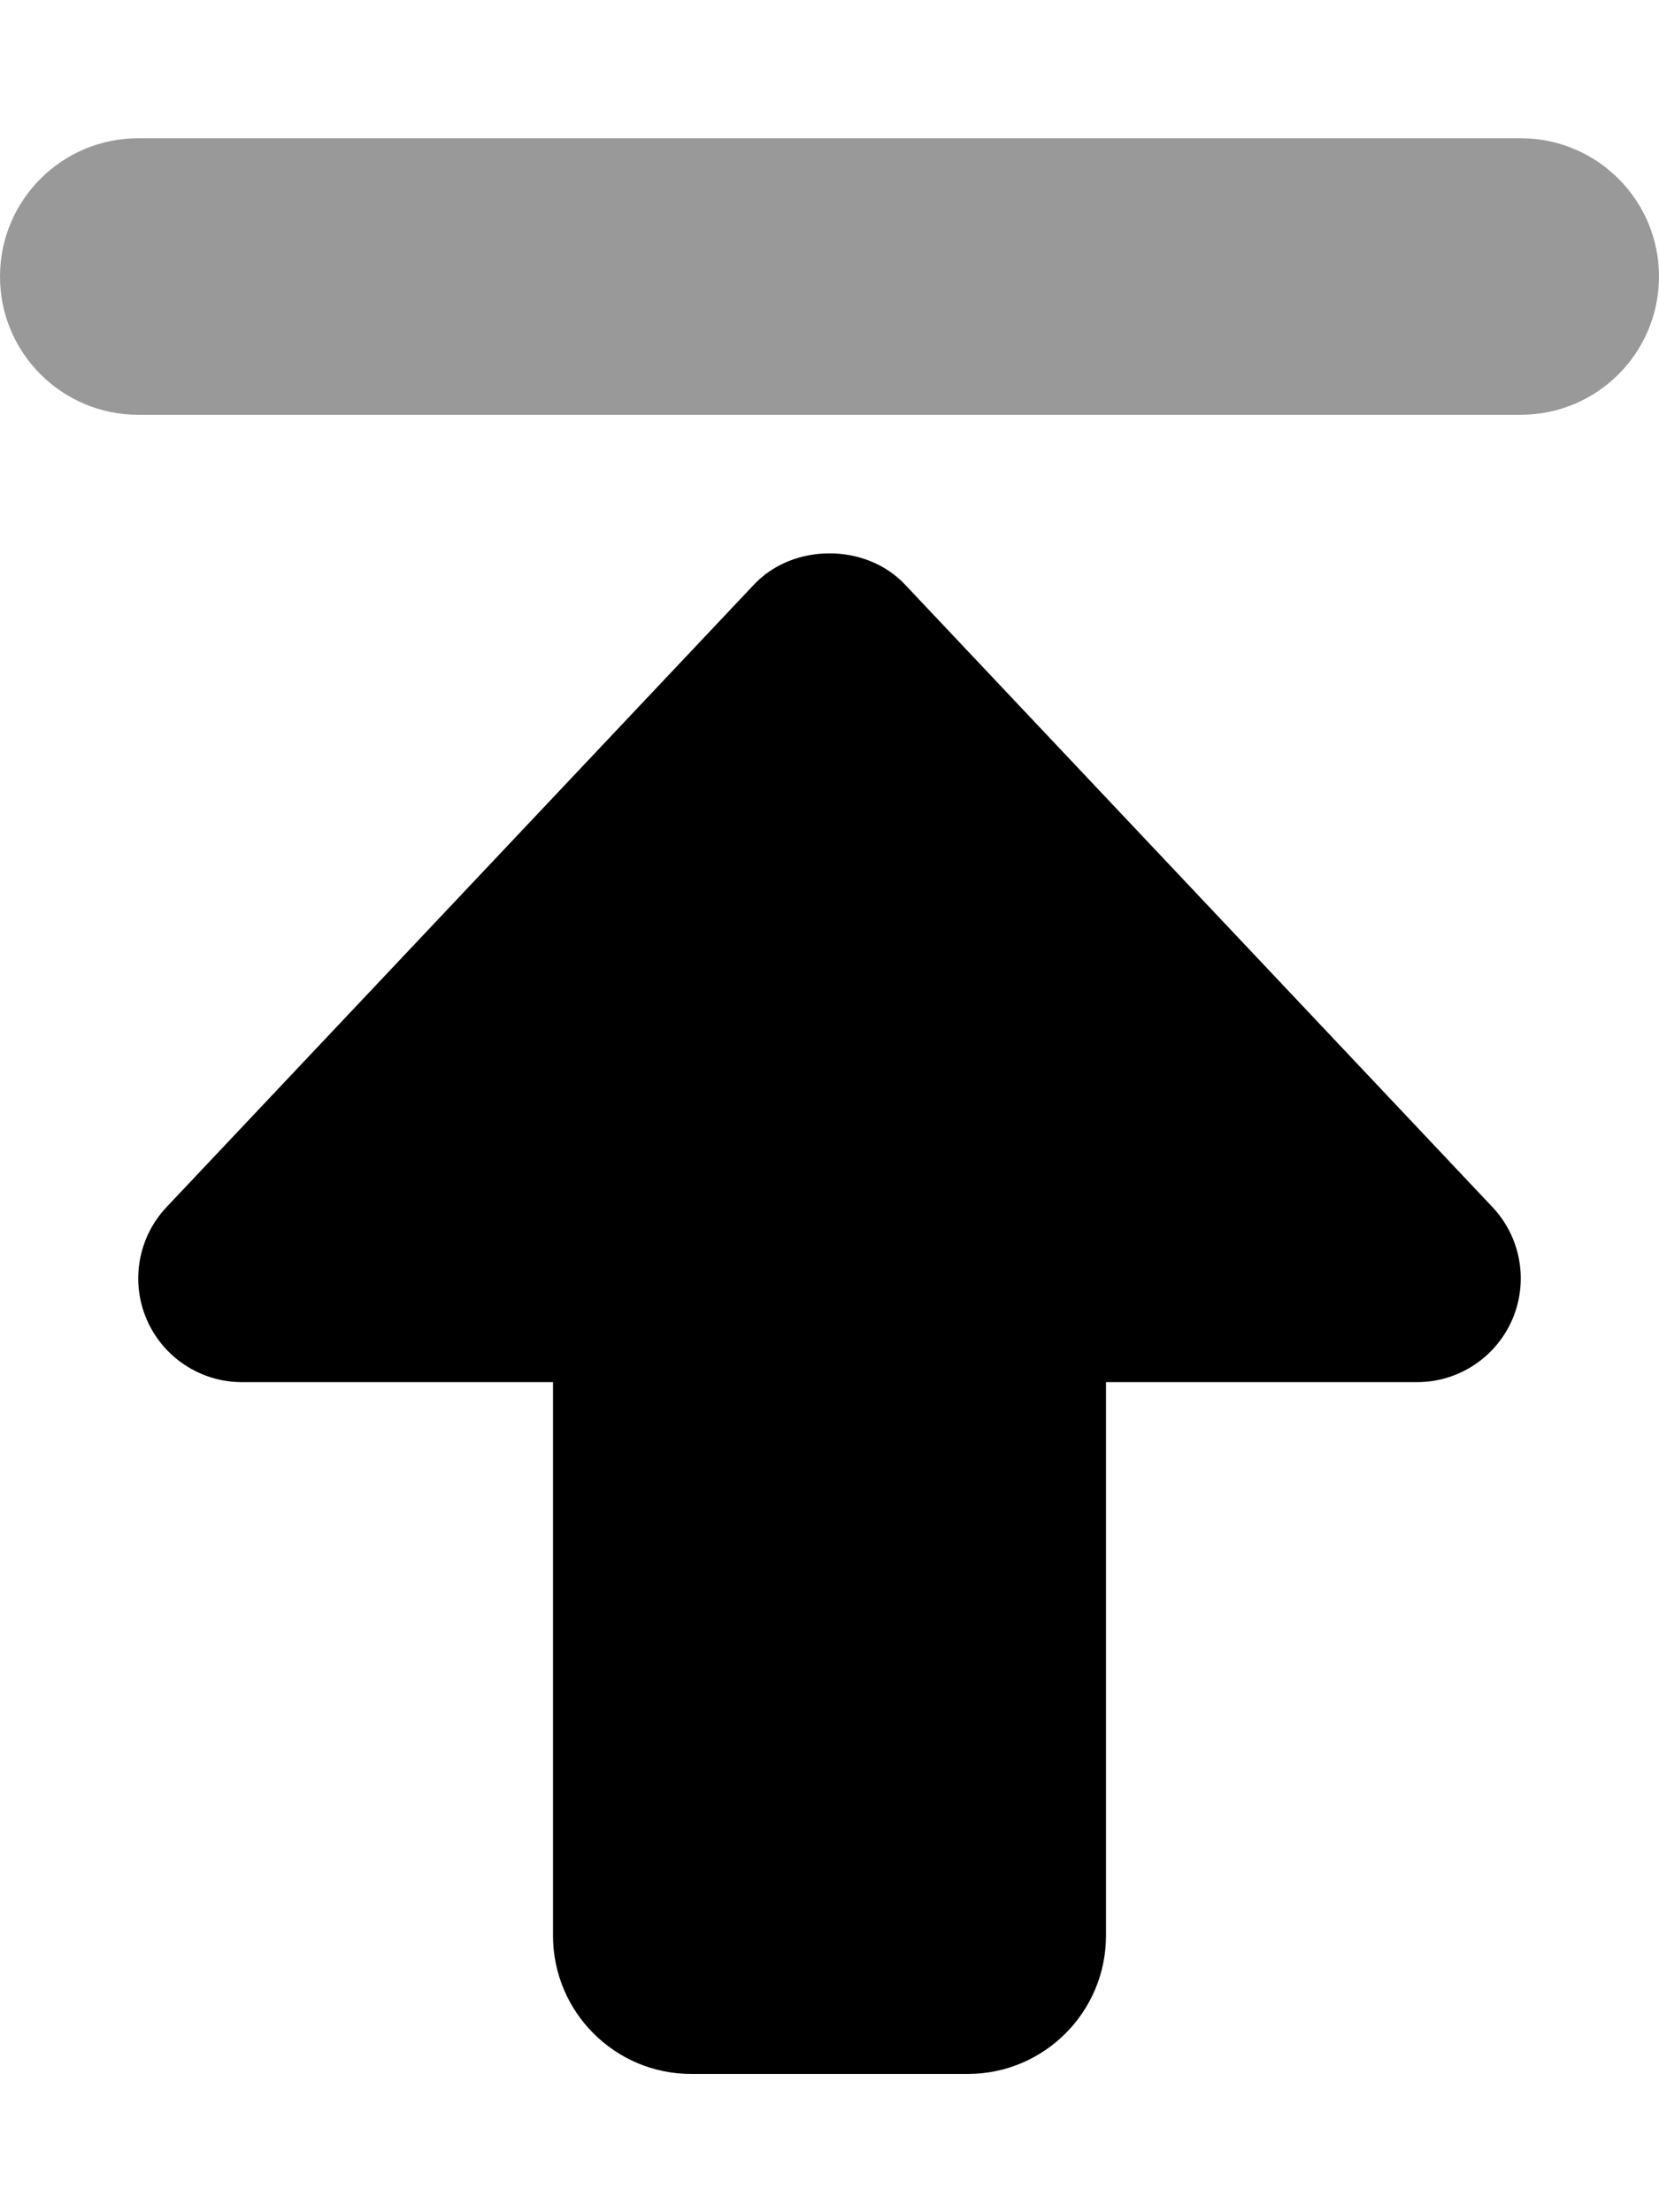 <svg xmlns="http://www.w3.org/2000/svg" viewBox="0 0 384 512"><!-- Font Awesome Pro 6.0.0-alpha2 by @fontawesome - https://fontawesome.com License - https://fontawesome.com/license (Commercial License) --><defs><style>.fa-secondary{opacity:.4}</style></defs><path d="M352 32H32C14.327 32 0 46.327 0 64V64C0 81.673 14.327 96 32 96H352C369.673 96 384 81.673 384 64V64C384 46.327 369.673 32 352 32Z" class="fa-secondary"/><path d="M33.955 305.375C30.173 296.572 31.97 286.346 38.548 279.373L174.548 135.27C183.611 125.668 200.392 125.668 209.455 135.27L345.455 279.373C352.033 286.346 353.83 296.572 350.048 305.375C346.251 314.178 337.58 319.887 328.001 319.887H256.001V447.977C256.001 465.664 241.675 480 224.001 480H160.001C142.33 480 128.001 465.664 128.001 447.977V319.887H56.001C46.423 319.887 37.751 314.178 33.955 305.375Z" class="fa-primary"/></svg>